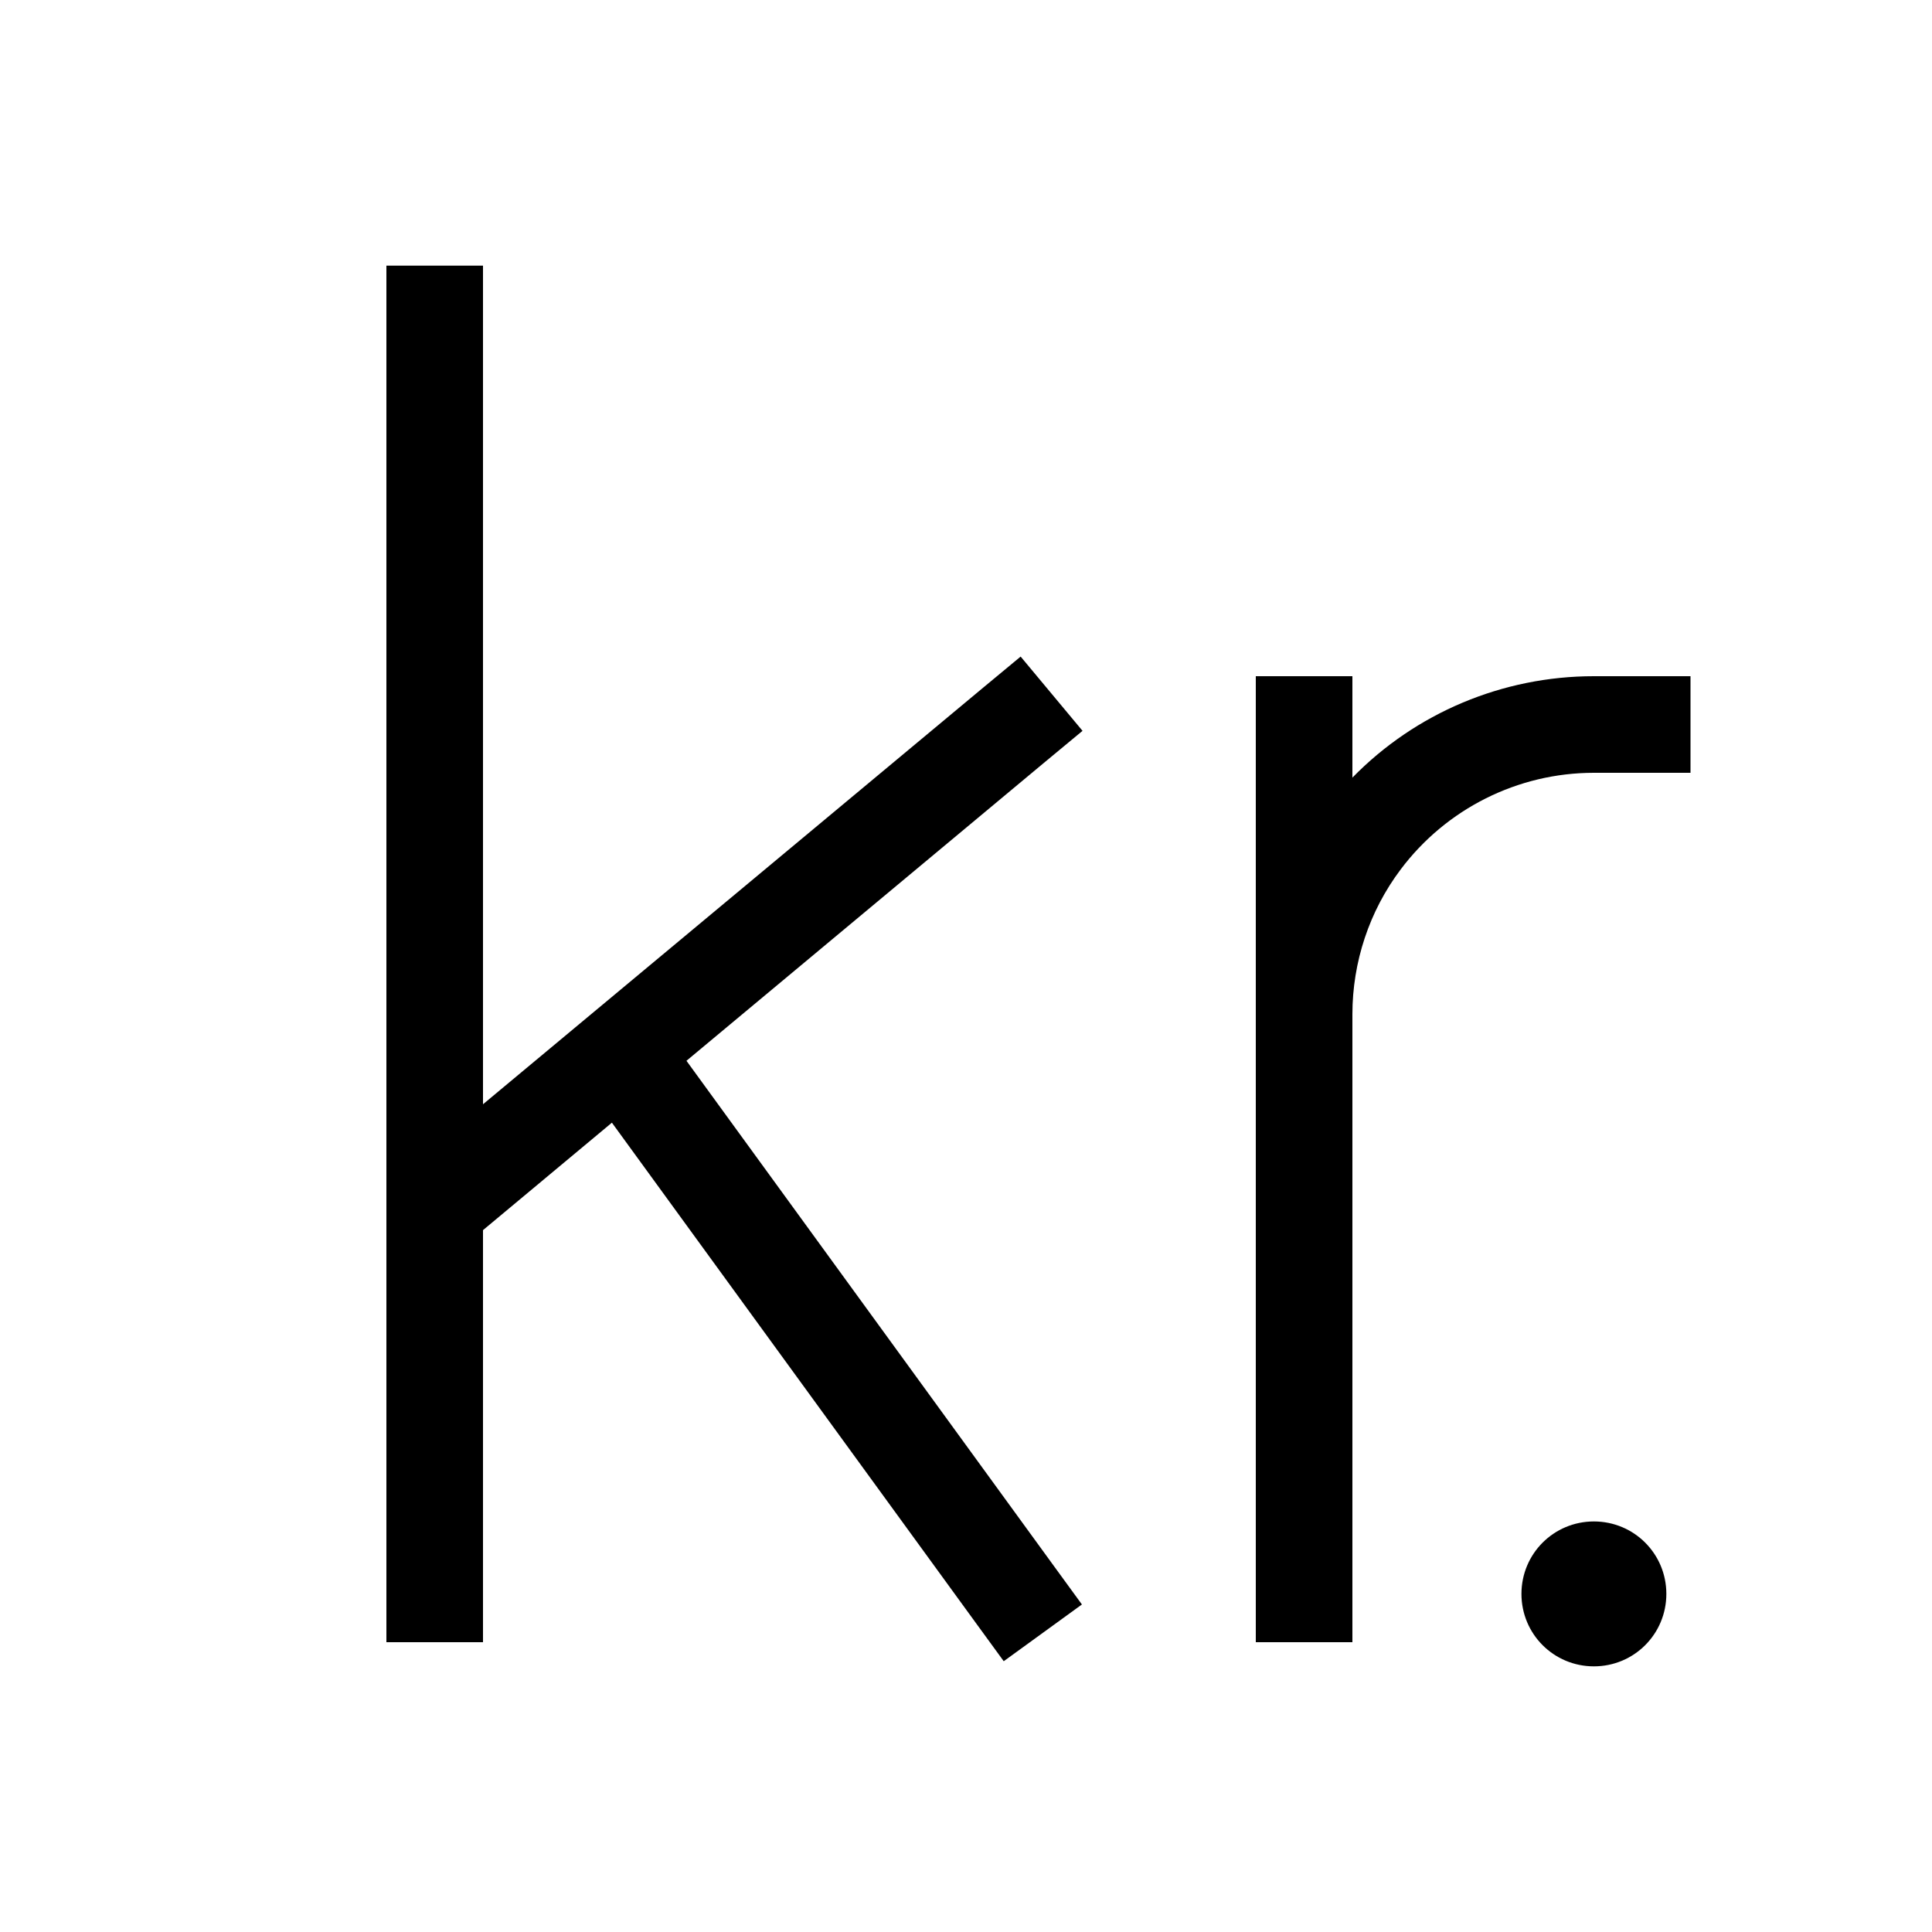 <svg xmlns="http://www.w3.org/2000/svg" viewBox="0 0 640 640"><!--! Font Awesome Pro 7.1.0 by @fontawesome - https://fontawesome.com License - https://fontawesome.com/license (Commercial License) Copyright 2025 Fonticons, Inc. --><path opacity=".4" fill="currentColor" d=""/><path fill="currentColor" d="M160 88L160 365.8L325.8 227.7L338.1 217.5L358.6 242.1L346.3 252.3L227.4 351.4L349 518.6L358.4 531.5L332.5 550.3L323.1 537.4L202.7 371.9L160 407.5L160 544L128 544L128 88L160 88zM464 288C453.6 301.8 448 318.7 448 336L448 544L416 544L416 224L448 224L448 257.6C468.9 236.2 497.7 224 528 224L560 224L560 256L528 256C502.8 256 479.1 267.9 464 288zM528 504C541.3 504 552 514.7 552 528C552 541.3 541.3 552 528 552C514.7 552 504 541.3 504 528C504 514.7 514.7 504 528 504z"/></svg>